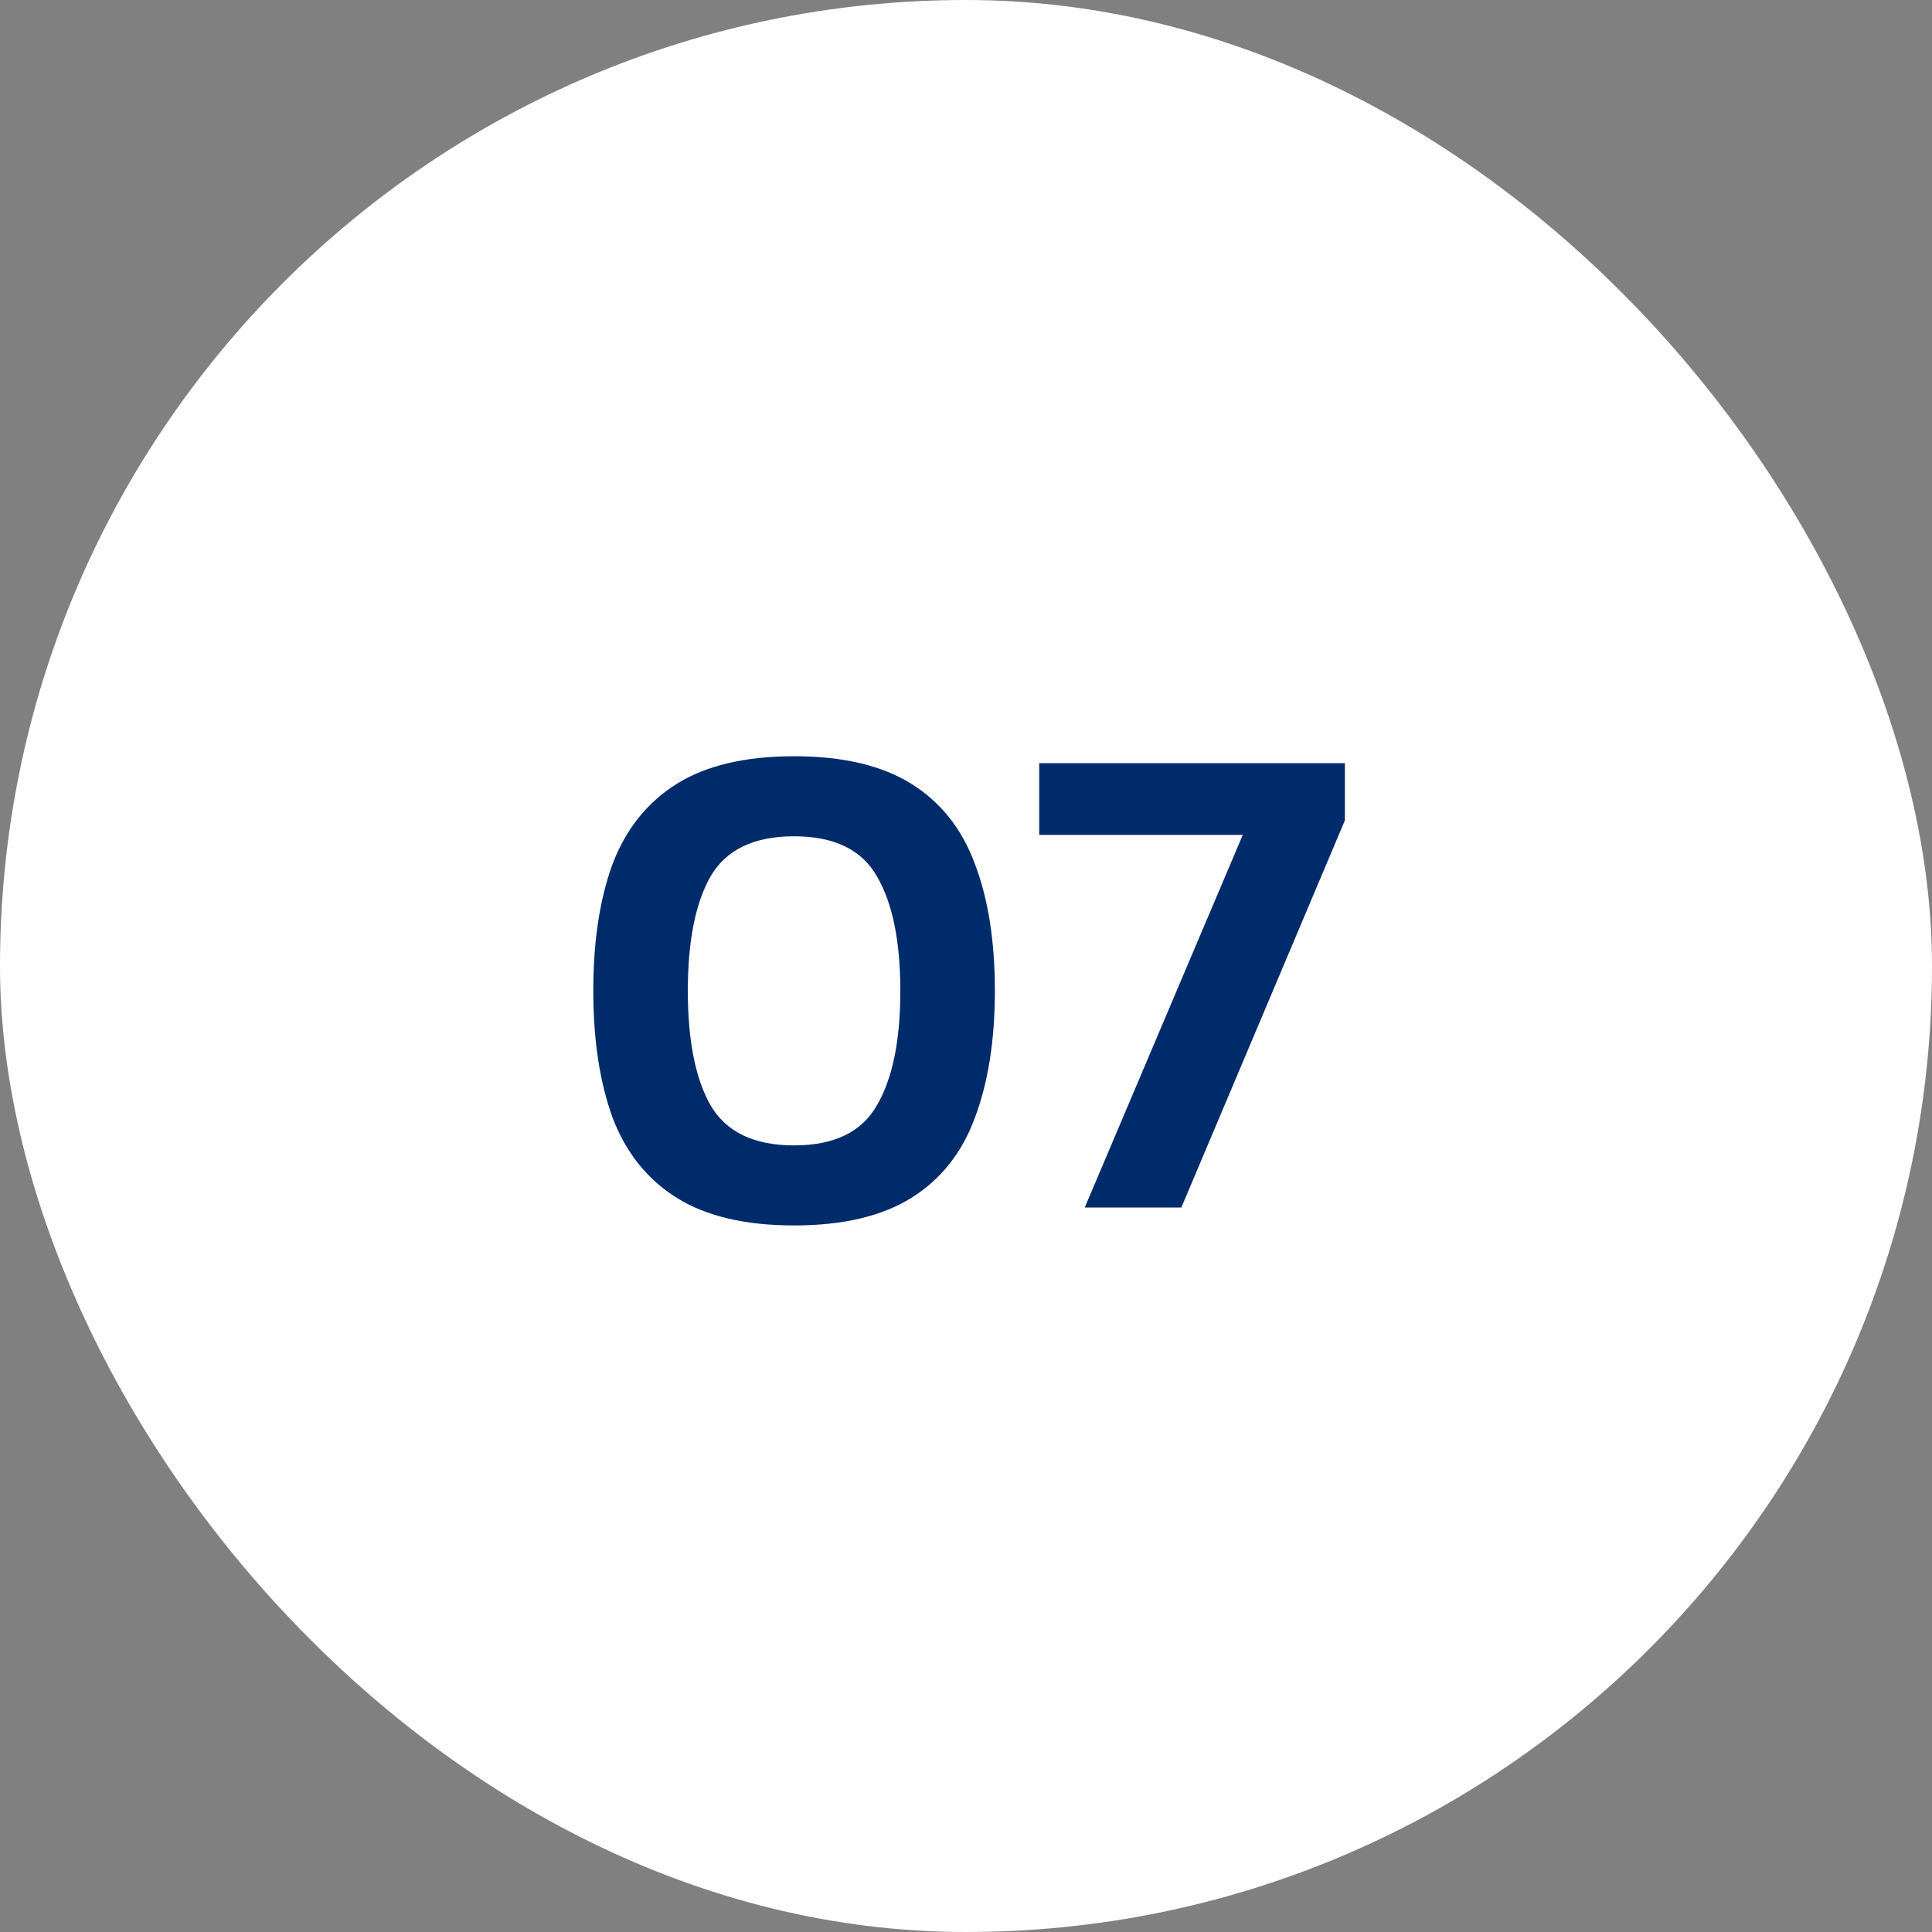 <svg width="56" height="56" viewBox="0 0 56 56" fill="none" xmlns="http://www.w3.org/2000/svg">
<rect x="0" y="0" width="56" height="56" fill="#808080" stroke="none"/>
<rect width="56" height="56" rx="28" fill="white"/>
<path d="M23.017 35.52C21.604 35.52 20.47 35.253 19.617 34.72C18.764 34.187 18.144 33.413 17.757 32.4C17.384 31.373 17.197 30.147 17.197 28.72C17.197 27.28 17.384 26.053 17.757 25.04C18.144 24.027 18.764 23.253 19.617 22.72C20.47 22.187 21.604 21.92 23.017 21.92C24.43 21.92 25.564 22.187 26.417 22.72C27.27 23.253 27.884 24.027 28.257 25.04C28.644 26.053 28.837 27.28 28.837 28.72C28.837 30.147 28.644 31.373 28.257 32.4C27.884 33.413 27.27 34.187 26.417 34.72C25.564 35.253 24.43 35.52 23.017 35.52ZM23.017 33.2C24.177 33.2 24.977 32.813 25.417 32.04C25.87 31.267 26.097 30.16 26.097 28.72C26.097 27.28 25.87 26.173 25.417 25.4C24.977 24.627 24.177 24.24 23.017 24.24C21.857 24.24 21.05 24.627 20.597 25.4C20.157 26.173 19.937 27.28 19.937 28.72C19.937 30.16 20.157 31.267 20.597 32.04C21.05 32.813 21.857 33.2 23.017 33.2ZM31.442 35L36.022 24.2H30.122V22.12H38.982V23.78L34.242 35H31.442Z" fill="#002B6B"/>
</svg>
